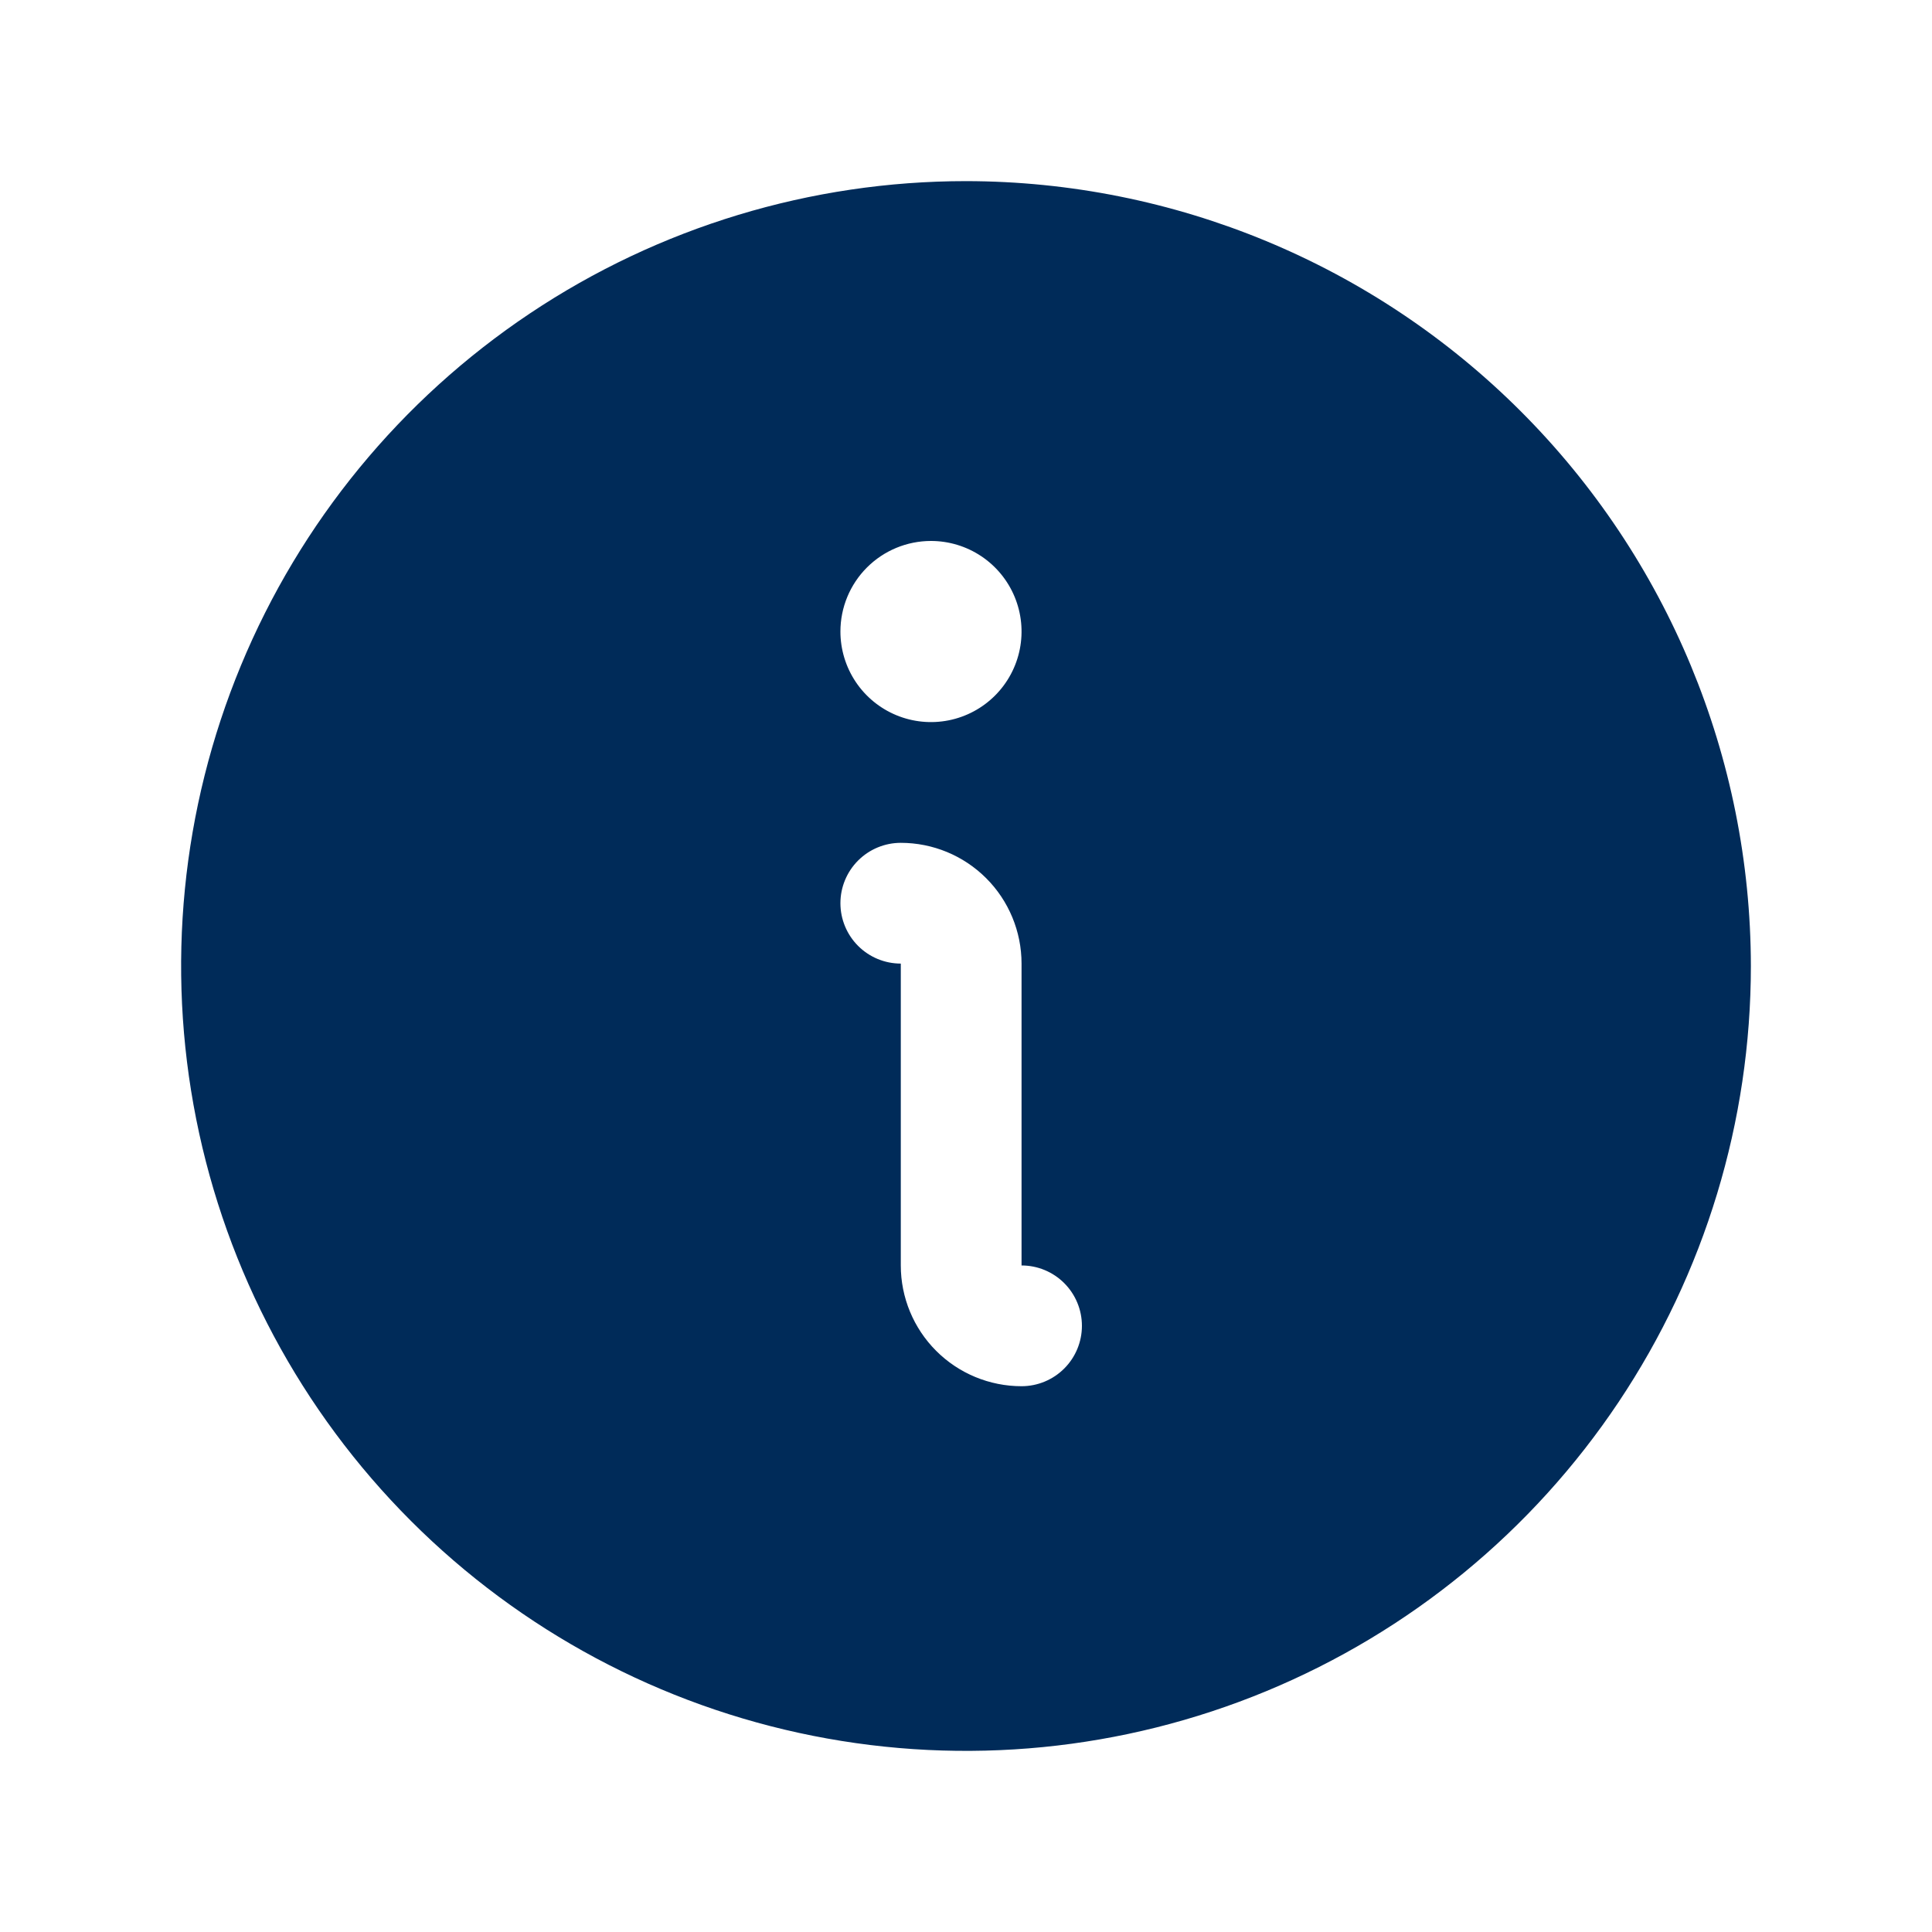 <svg width="200" height="200" viewBox="0 0 200 200" fill="none" xmlns="http://www.w3.org/2000/svg">
<path fill-rule="evenodd" clip-rule="evenodd" d="M54.86 32.443C68.221 23.515 83.93 18.75 100 18.75C121.542 18.773 142.195 27.34 157.427 42.573C172.66 57.805 181.227 78.458 181.25 100C181.25 116.07 176.485 131.779 167.557 145.14C158.629 158.502 145.94 168.916 131.093 175.065C116.247 181.215 99.91 182.824 84.149 179.689C68.388 176.554 53.911 168.815 42.548 157.452C31.185 146.089 23.446 131.612 20.311 115.851C17.176 100.09 18.785 83.754 24.935 68.907C31.084 54.06 41.498 41.371 54.86 32.443ZM96.375 56C98.229 56 100.042 56.55 101.583 57.58C103.125 58.61 104.327 60.074 105.036 61.787C105.746 63.5 105.932 65.385 105.57 67.204C105.208 69.022 104.315 70.693 103.004 72.004C101.693 73.315 100.023 74.208 98.204 74.57C96.385 74.932 94.5 74.746 92.787 74.036C91.074 73.327 89.61 72.125 88.58 70.584C87.55 69.042 87 67.229 87 65.375C87 62.889 87.988 60.504 89.746 58.746C91.504 56.988 93.889 56 96.375 56ZM105.75 143.5C102.435 143.5 99.255 142.183 96.911 139.839C94.567 137.495 93.25 134.315 93.25 131V99.75C91.592 99.75 90.003 99.091 88.831 97.919C87.659 96.747 87 95.158 87 93.5C87 91.842 87.659 90.253 88.831 89.081C90.003 87.909 91.592 87.25 93.25 87.25C96.565 87.25 99.745 88.567 102.089 90.911C104.433 93.255 105.75 96.435 105.75 99.75V131C107.408 131 108.997 131.658 110.169 132.831C111.342 134.003 112 135.592 112 137.25C112 138.908 111.342 140.497 110.169 141.669C108.997 142.842 107.408 143.5 105.75 143.5Z" fill="#002B59"/>
</svg>
